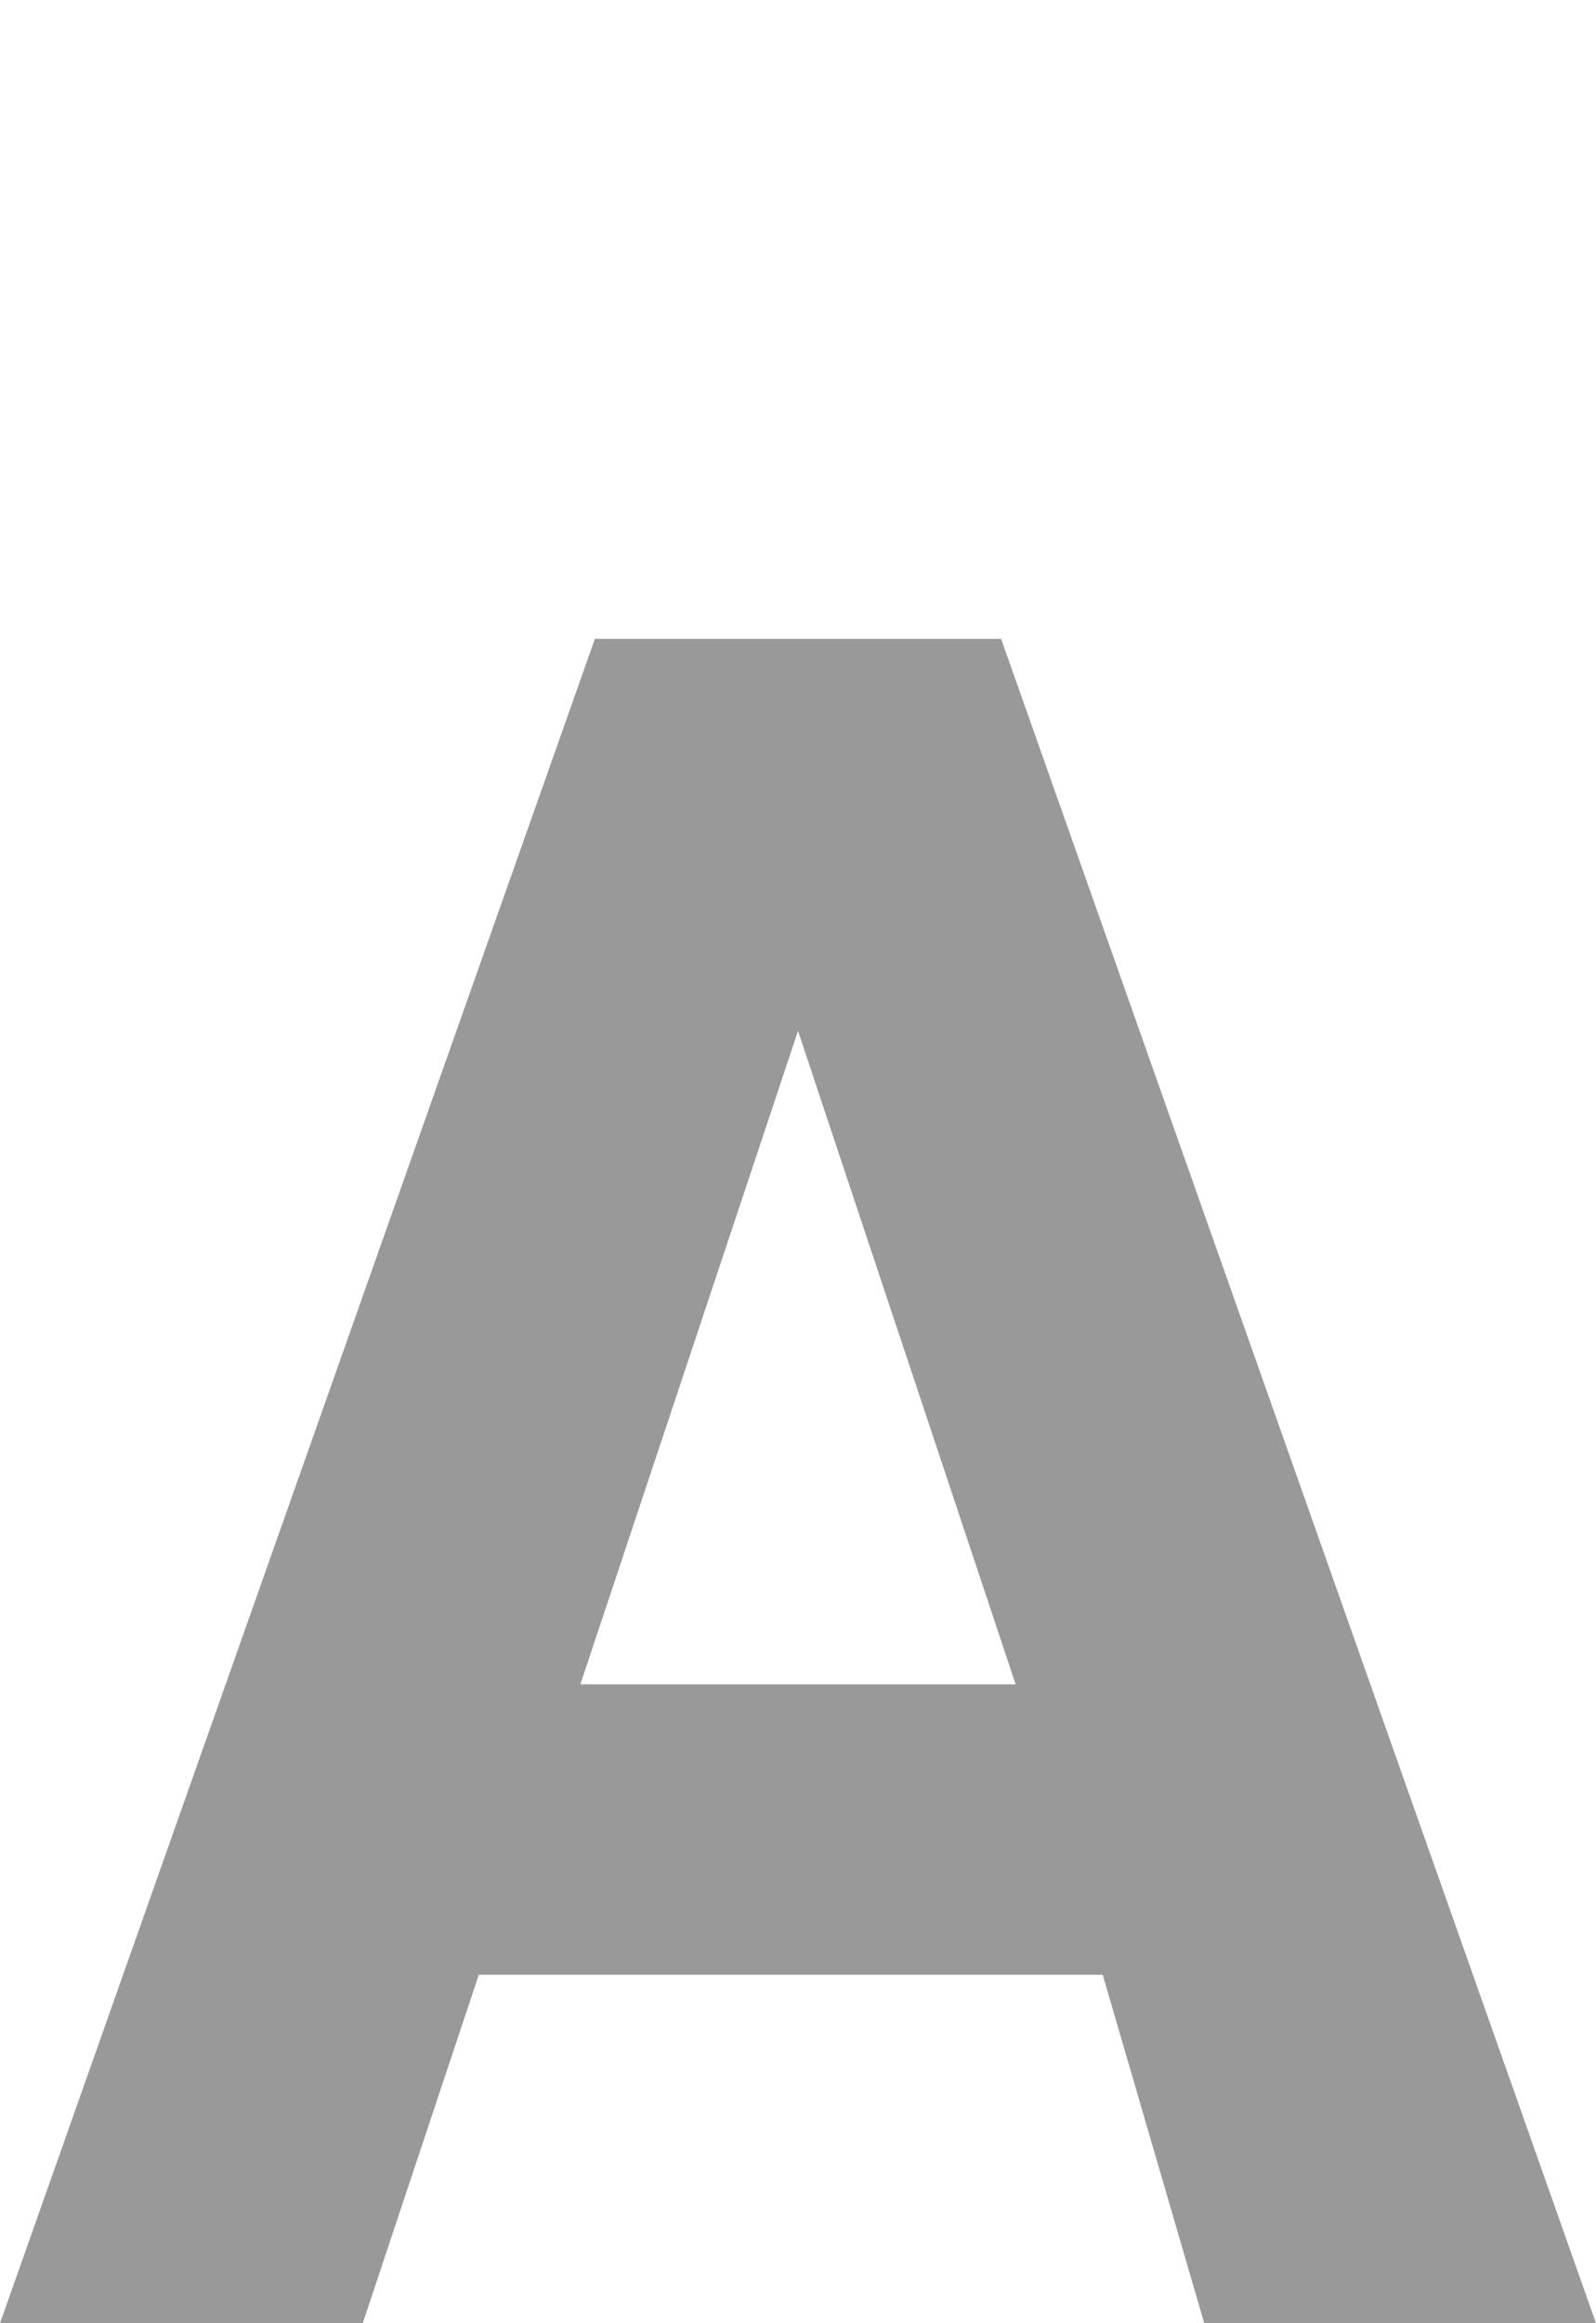 <?xml version="1.0" encoding="utf-8"?>
<!-- Generator: Adobe Illustrator 23.0.1, SVG Export Plug-In . SVG Version: 6.00 Build 0)  -->
<svg version="1.1" id="Layer_1" xmlns="http://www.w3.org/2000/svg" xmlns:xlink="http://www.w3.org/1999/xlink" x="0px" y="0px"
	 width="11px" height="16px" viewBox="0 0 11 16" style="enable-background:new 0 0 11 16;" xml:space="preserve">
<style type="text/css">
	.st0{fill:#999999;}
</style>
<path class="st0" d="M4.1,4.4h2.8L11,16H8.3l-0.7-2.4H3.3L2.5,16H0L4.1,4.4z M4,11.6h3L5.5,7.1L4,11.6z"/>
</svg>
